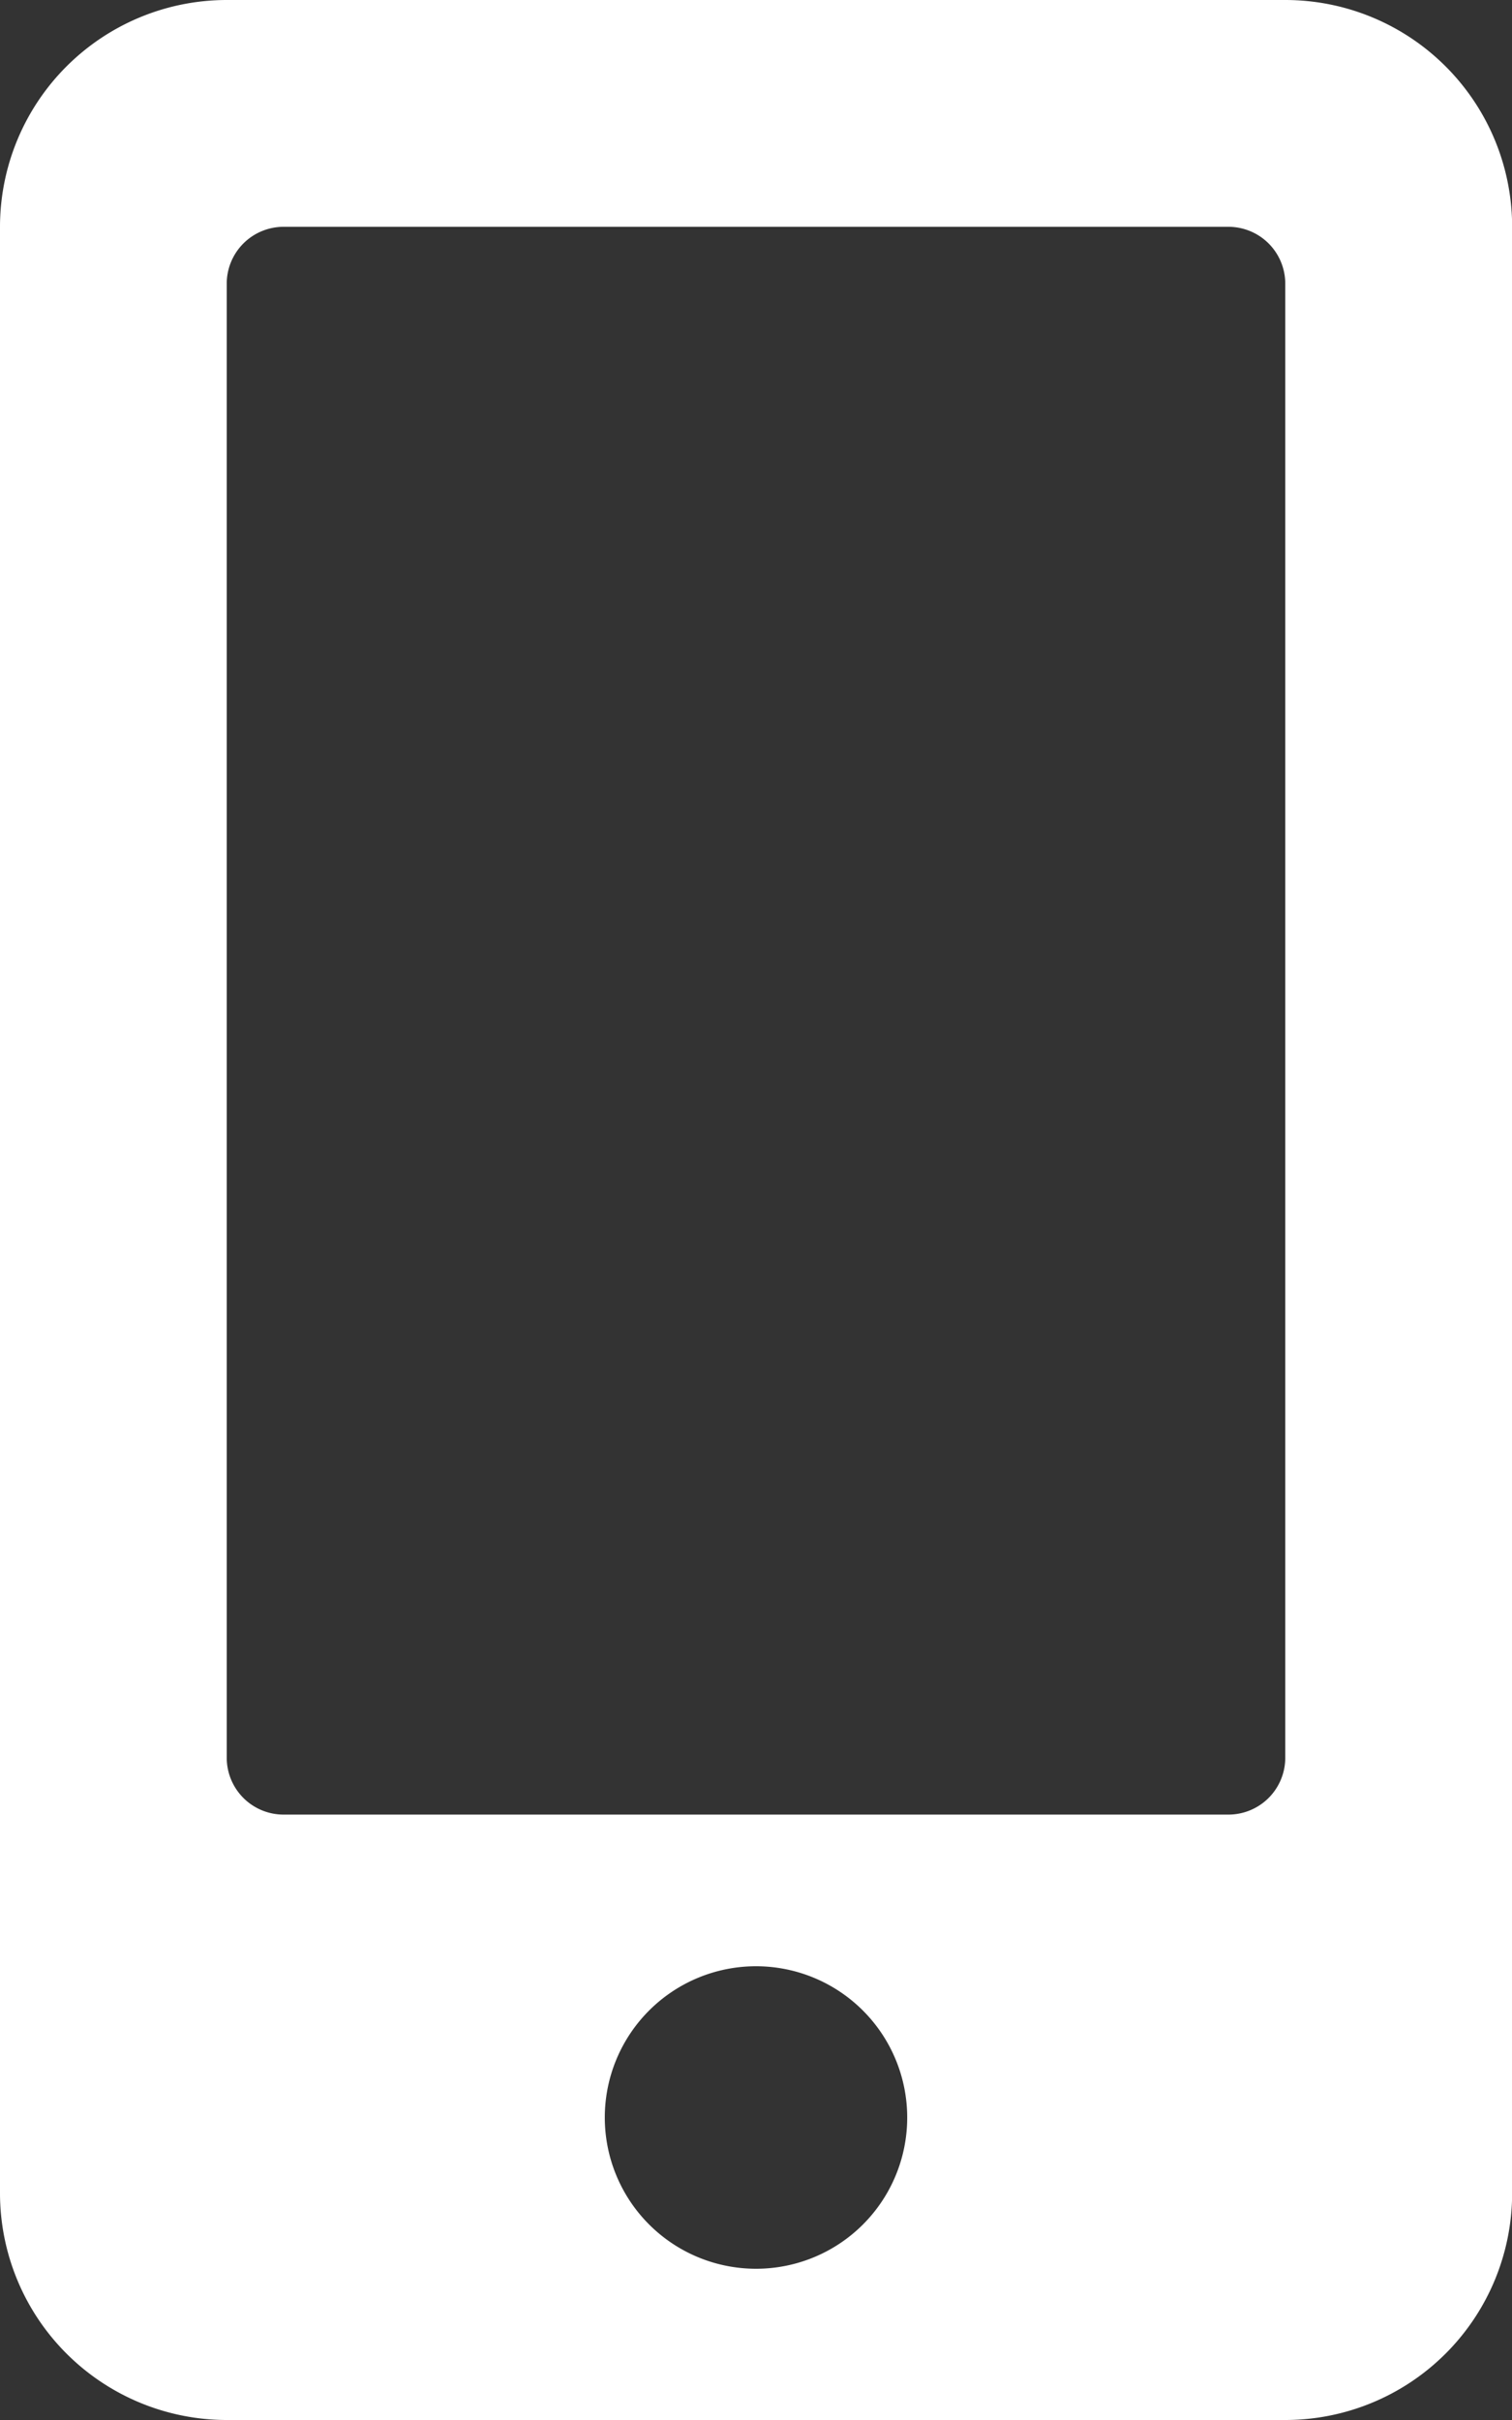 <svg xmlns="http://www.w3.org/2000/svg" width="11.25" height="18" viewBox="0 0 11.25 18"><rect x="0" y="0" width="11.25" height="18" fill="#333333" stroke="none"/><defs><style>.a{fill:#fff;}</style></defs><path class="a" d="M9.563,0H1.688A1.688,1.688,0,0,0,0,1.688V16.313A1.688,1.688,0,0,0,1.688,18H9.563a1.688,1.688,0,0,0,1.688-1.687V1.688A1.688,1.688,0,0,0,9.563,0ZM5.625,16.875A1.125,1.125,0,1,1,6.75,15.75,1.124,1.124,0,0,1,5.625,16.875Zm3.938-3.8a.423.423,0,0,1-.422.422H2.109a.423.423,0,0,1-.422-.422V2.109a.423.423,0,0,1,.422-.422H9.141a.423.423,0,0,1,.422.422Z"/></svg>